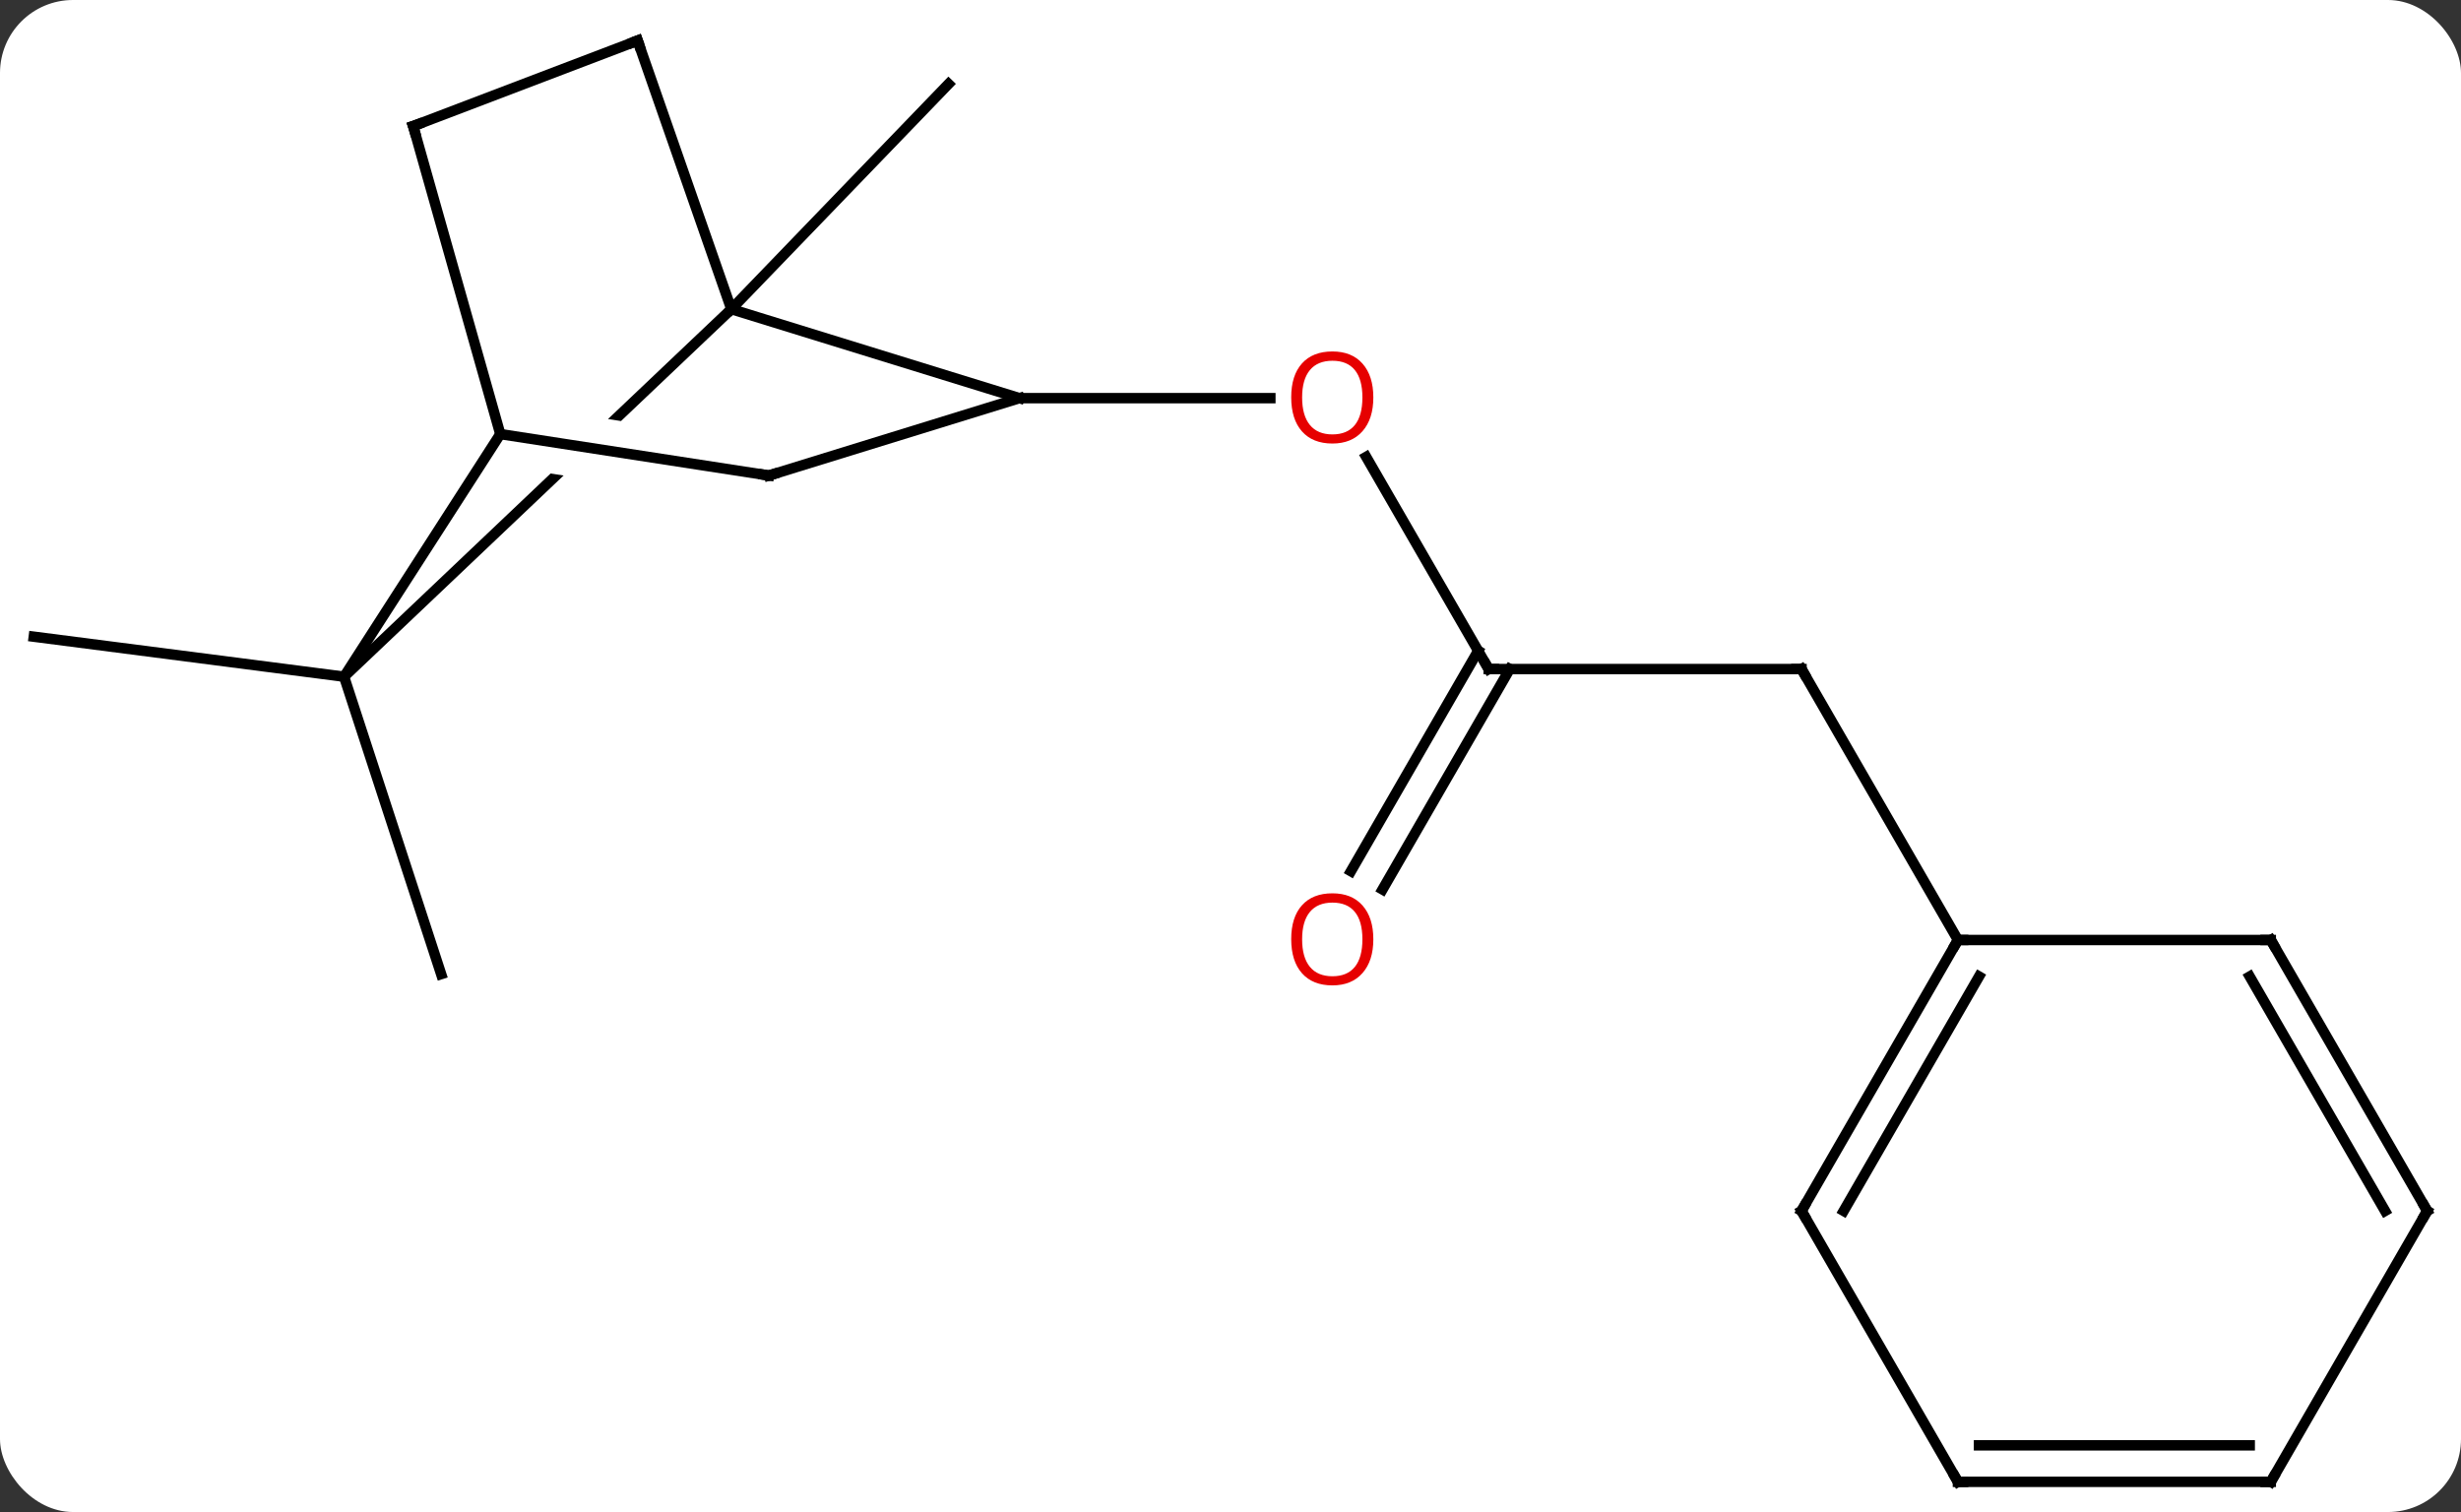 <svg width="236" viewBox="0 0 236 145" style="fill-opacity:1; color-rendering:auto; color-interpolation:auto; text-rendering:auto; stroke:black; stroke-linecap:square; stroke-miterlimit:10; shape-rendering:auto; stroke-opacity:1; fill:black; stroke-dasharray:none; font-weight:normal; stroke-width:1; font-family:'Open Sans'; font-style:normal; stroke-linejoin:miter; font-size:12; stroke-dashoffset:0; image-rendering:auto;" height="145" class="cas-substance-image" xmlns:xlink="http://www.w3.org/1999/xlink" xmlns="http://www.w3.org/2000/svg"><rect x="0" y="0" width="236" height="145" fill="#333333" stroke="none"/><svg class="cas-substance-single-component"><rect y="0" x="0" width="236" stroke="none" ry="7" rx="7" height="145" fill="white" class="cas-substance-group"/><svg y="0" x="0" width="236" viewBox="0 0 236 145" style="fill:black;" height="145" class="cas-substance-single-component-image"><svg><g><clipPath id="clipPath_a565207a07034c0e8ddafdcdc1c11fd81" clipPathUnits="userSpaceOnUse"><path d="M-73.272 -34.907 L-40.096 -29.793 L-41.01 -23.863 L-74.186 -28.977 L-73.272 -34.907 ZM-58.916 -60.441 L-101.493 -20.031 L-73.957 8.982 L-31.38 -31.428 L-58.916 -60.441 Z"/></clipPath><g transform="translate(118,73)" style="text-rendering:geometricPrecision; color-rendering:optimizeQuality; color-interpolation:linearRGB; stroke-linecap:butt; image-rendering:optimizeQuality;"><line y2="-43.353" y1="-64.947" x2="-47.868" x1="-27.042" style="fill:none;"/><line y2="-8.838" y1="-29.182" x2="24.759" x1="13.013" style="fill:none;"/><line y2="-34.818" y1="-34.818" x2="-20.241" x1="3.821" style="fill:none;"/><line y2="-8.838" y1="-8.838" x2="54.759" x1="24.759" style="fill:none;"/><line y2="10.548" y1="-10.588" x2="11.547" x1="23.749" style="fill:none;"/><line y2="12.298" y1="-8.838" x2="14.578" x1="26.78" style="fill:none;"/><line y2="17.145" y1="-8.838" x2="69.759" x1="54.759" style="fill:none;"/><line y2="-8.106" y1="20.415" x2="-85.005" x1="-75.696" style="fill:none;"/><line y2="-8.106" y1="-11.943" x2="-85.005" x1="-114.759" style="fill:none;"/><line y2="-34.818" y1="-43.353" x2="-20.241" x1="-47.868" style="fill:none;"/><line y2="-8.106" y1="-43.353" x2="-85.005" x1="-47.868" style="fill:none; clip-path:url(#clipPath_a565207a07034c0e8ddafdcdc1c11fd81);"/><line y2="-69.105" y1="-43.353" x2="-56.856" x1="-47.868" style="fill:none;"/><line y2="-27.399" y1="-34.818" x2="-44.259" x1="-20.241" style="fill:none;"/><line y2="-31.371" y1="-8.106" x2="-70.023" x1="-85.005" style="fill:none;"/><line y2="-60.906" y1="-69.105" x2="-78.378" x1="-56.856" style="fill:none;"/><line y2="-31.371" y1="-27.399" x2="-70.023" x1="-44.259" style="fill:none;"/><line y2="-60.906" y1="-31.371" x2="-78.378" x1="-70.023" style="fill:none;"/><line y2="43.125" y1="17.145" x2="54.759" x1="69.759" style="fill:none;"/><line y2="43.125" y1="20.645" x2="58.8" x1="71.78" style="fill:none;"/><line y2="17.145" y1="17.145" x2="99.759" x1="69.759" style="fill:none;"/><line y2="69.105" y1="43.125" x2="69.759" x1="54.759" style="fill:none;"/><line y2="43.125" y1="17.145" x2="114.759" x1="99.759" style="fill:none;"/><line y2="43.125" y1="20.645" x2="110.718" x1="97.738" style="fill:none;"/><line y2="69.105" y1="69.105" x2="99.759" x1="69.759" style="fill:none;"/><line y2="65.605" y1="65.605" x2="97.738" x1="71.78" style="fill:none;"/><line y2="69.105" y1="43.125" x2="99.759" x1="114.759" style="fill:none;"/></g><g transform="translate(118,73)" style="fill:rgb(230,0,0); text-rendering:geometricPrecision; color-rendering:optimizeQuality; image-rendering:optimizeQuality; font-family:'Open Sans'; stroke:rgb(230,0,0); color-interpolation:linearRGB;"><path style="stroke:none;" d="M13.697 -34.888 Q13.697 -32.826 12.657 -31.646 Q11.618 -30.466 9.775 -30.466 Q7.884 -30.466 6.853 -31.631 Q5.822 -32.795 5.822 -34.904 Q5.822 -36.998 6.853 -38.146 Q7.884 -39.295 9.775 -39.295 Q11.634 -39.295 12.665 -38.123 Q13.697 -36.951 13.697 -34.888 ZM6.868 -34.888 Q6.868 -33.154 7.611 -32.248 Q8.353 -31.341 9.775 -31.341 Q11.197 -31.341 11.923 -32.24 Q12.65 -33.138 12.65 -34.888 Q12.65 -36.623 11.923 -37.513 Q11.197 -38.404 9.775 -38.404 Q8.353 -38.404 7.611 -37.505 Q6.868 -36.607 6.868 -34.888 Z"/></g><g transform="translate(118,73)" style="stroke-linecap:butt; text-rendering:geometricPrecision; color-rendering:optimizeQuality; image-rendering:optimizeQuality; font-family:'Open Sans'; color-interpolation:linearRGB; stroke-miterlimit:5;"><path style="fill:none;" d="M24.509 -9.271 L24.759 -8.838 L25.259 -8.838"/><path style="fill:none;" d="M54.259 -8.838 L54.759 -8.838 L55.009 -8.405"/><path style="fill:rgb(230,0,0); stroke:none;" d="M13.697 17.075 Q13.697 19.137 12.657 20.317 Q11.618 21.497 9.775 21.497 Q7.884 21.497 6.853 20.332 Q5.822 19.168 5.822 17.059 Q5.822 14.965 6.853 13.817 Q7.884 12.668 9.775 12.668 Q11.634 12.668 12.665 13.84 Q13.697 15.012 13.697 17.075 ZM6.868 17.075 Q6.868 18.809 7.611 19.715 Q8.353 20.622 9.775 20.622 Q11.197 20.622 11.923 19.723 Q12.65 18.825 12.65 17.075 Q12.65 15.34 11.923 14.45 Q11.197 13.559 9.775 13.559 Q8.353 13.559 7.611 14.457 Q6.868 15.356 6.868 17.075 Z"/><path style="fill:none;" d="M-56.691 -68.633 L-56.856 -69.105 L-57.323 -68.927"/><path style="fill:none;" d="M-43.781 -27.547 L-44.259 -27.399 L-44.753 -27.475"/><path style="fill:none;" d="M-77.911 -61.084 L-78.378 -60.906 L-78.242 -60.425"/><path style="fill:none;" d="M69.509 17.578 L69.759 17.145 L70.259 17.145"/><path style="fill:none;" d="M55.009 42.692 L54.759 43.125 L55.009 43.558"/><path style="fill:none;" d="M99.259 17.145 L99.759 17.145 L100.009 17.578"/><path style="fill:none;" d="M69.509 68.672 L69.759 69.105 L70.259 69.105"/><path style="fill:none;" d="M114.509 42.692 L114.759 43.125 L114.509 43.558"/><path style="fill:none;" d="M99.259 69.105 L99.759 69.105 L100.009 68.672"/></g></g></svg></svg></svg></svg>